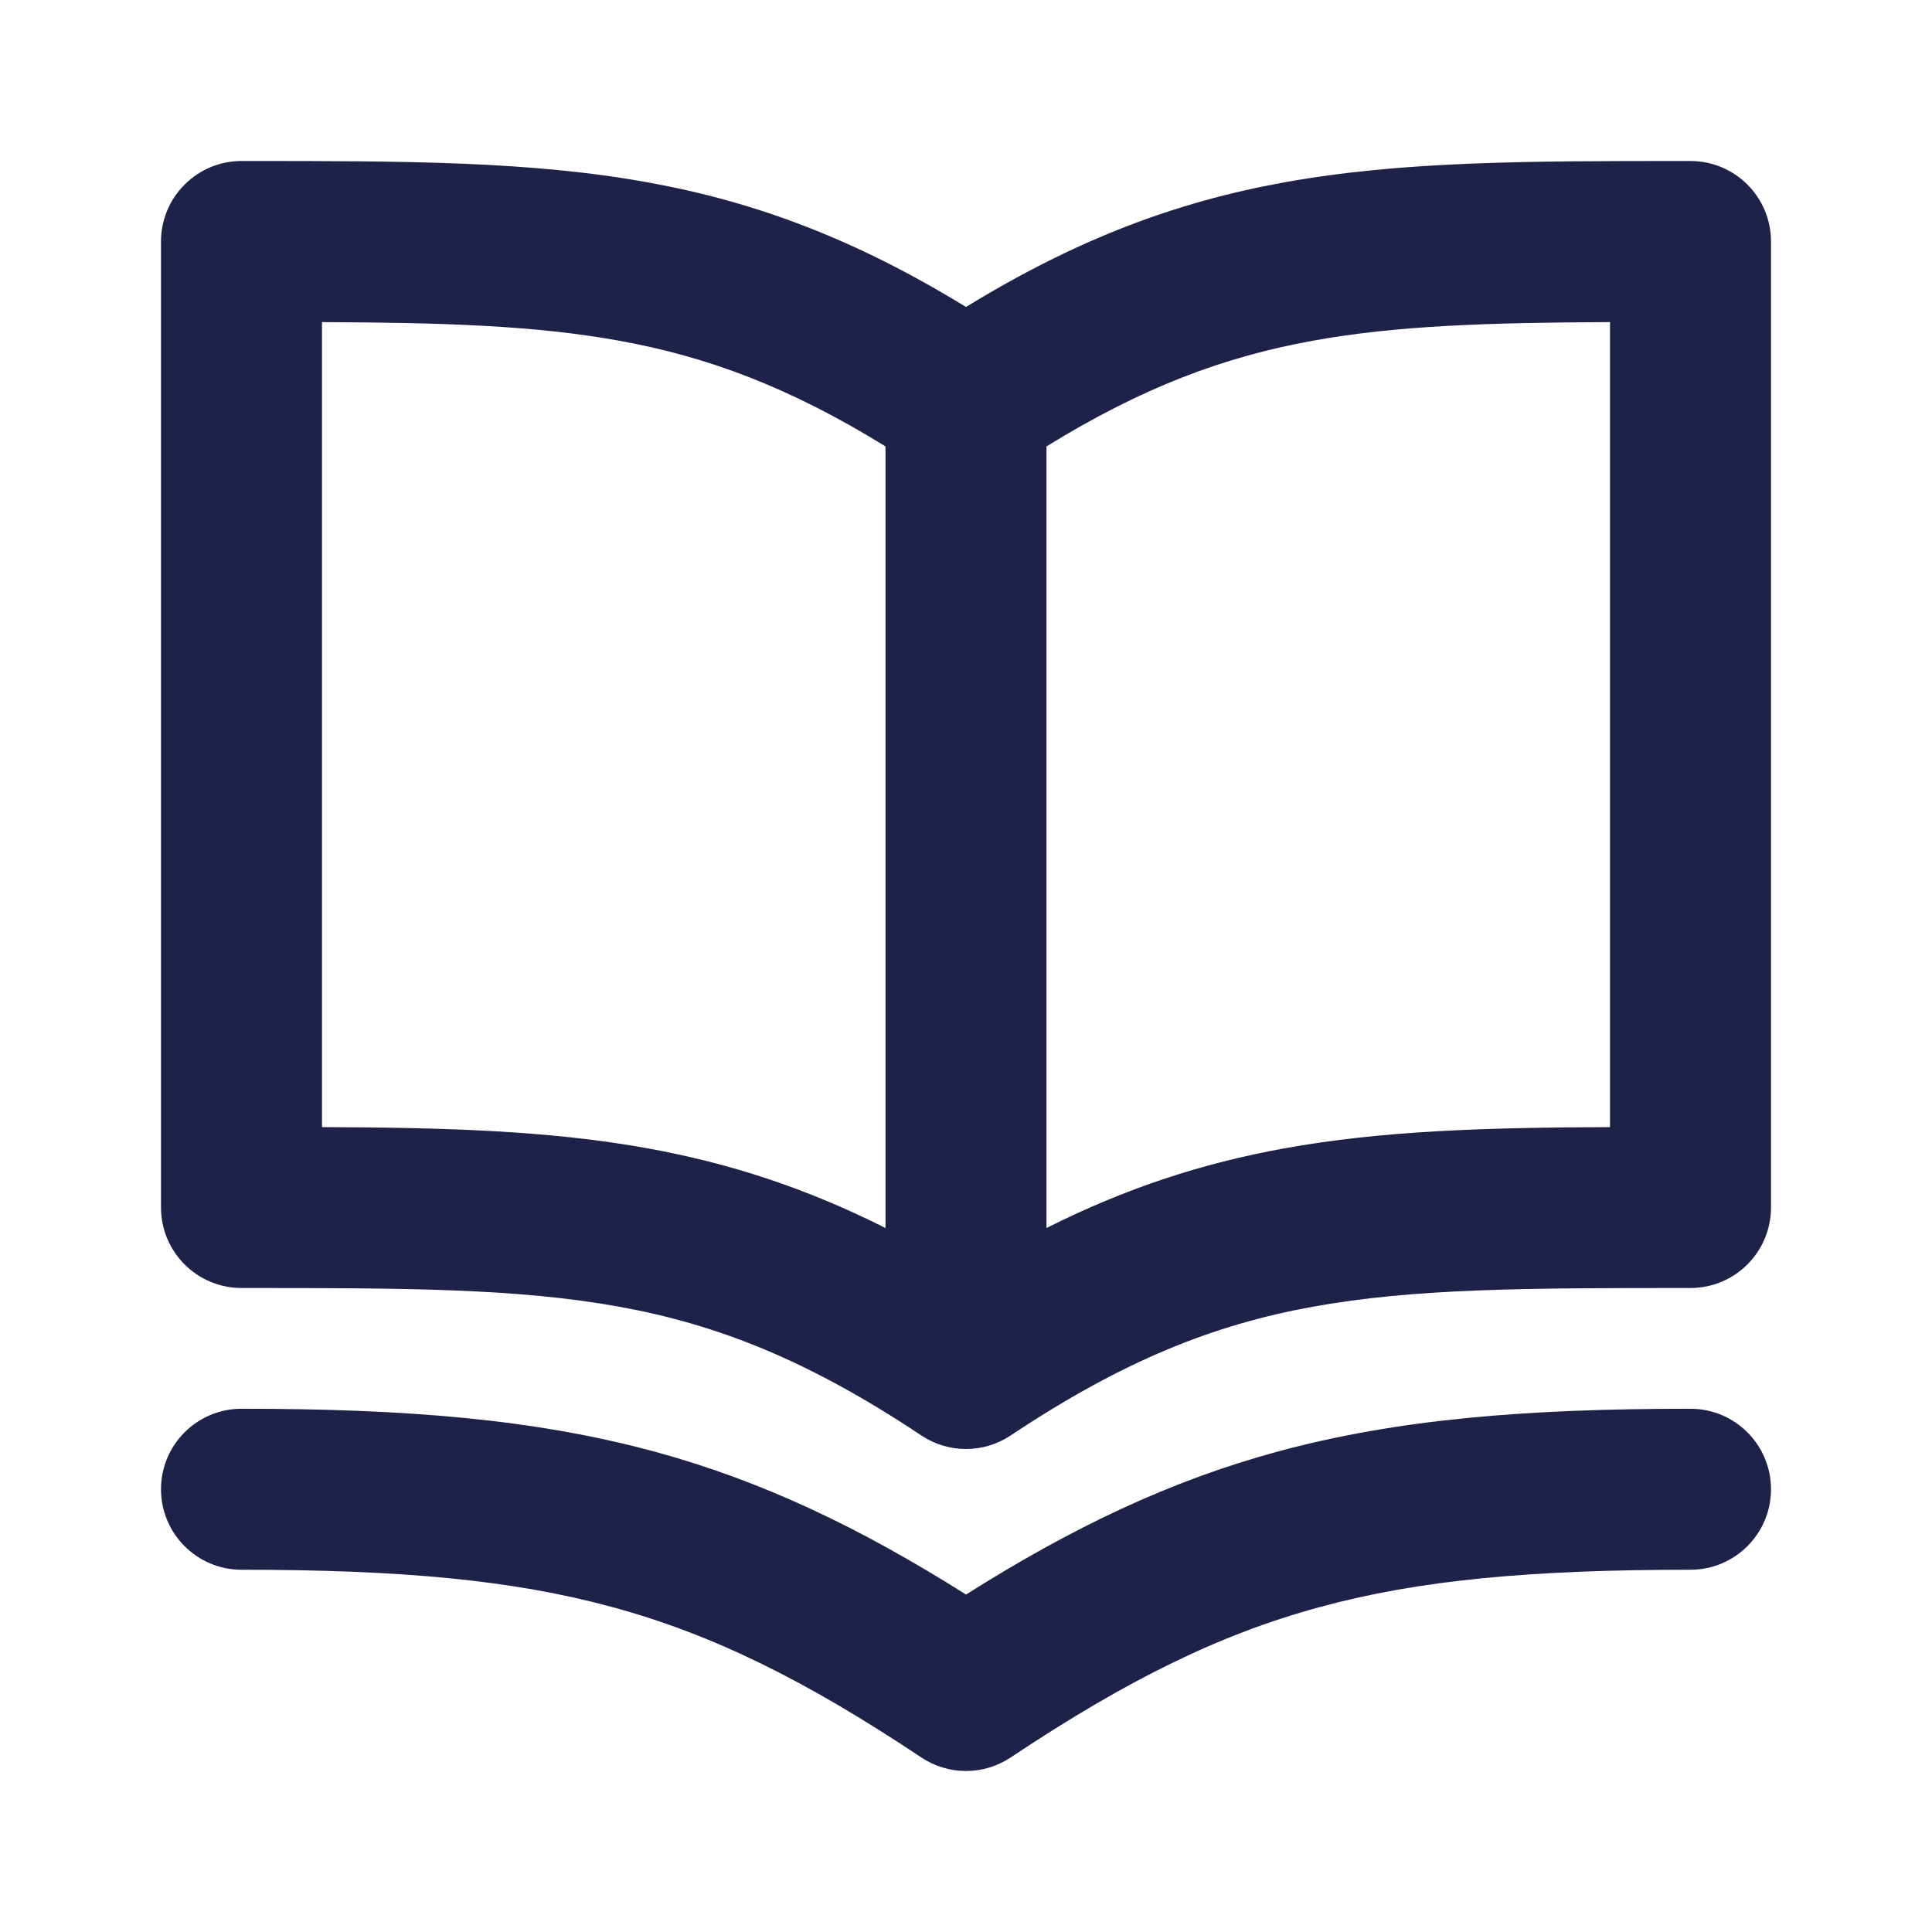 <svg width="18" height="18" viewBox="0 0 18 18" fill="none" xmlns="http://www.w3.org/2000/svg">
<path fill-rule="evenodd" clip-rule="evenodd" d="M6.04 1.7C7.05 1.883 7.973 2.231 9 2.86C10.027 2.231 10.95 1.883 11.96 1.7C13.058 1.5 14.241 1.5 15.697 1.5H15.697H15.75C16.164 1.5 16.5 1.836 16.5 2.25V11.25C16.5 11.664 16.164 12 15.75 12C14.23 12 13.179 12.002 12.228 12.175C11.31 12.342 10.467 12.674 9.416 13.374C9.164 13.542 8.836 13.542 8.584 13.374C7.533 12.674 6.69 12.342 5.772 12.175C4.821 12.002 3.77 12 2.25 12C1.836 12 1.5 11.664 1.5 11.25V2.25C1.5 2.051 1.579 1.86 1.72 1.72C1.86 1.579 2.051 1.5 2.25 1.5H2.304H2.304C3.759 1.5 4.942 1.5 6.04 1.7ZM5.772 3.175C6.591 3.324 7.35 3.604 8.25 4.159V11.441C7.508 11.068 6.799 10.838 6.04 10.7C5.123 10.533 4.146 10.505 3 10.501V3.001C4.131 3.006 4.986 3.032 5.772 3.175ZM11.96 10.7C11.201 10.838 10.492 11.068 9.75 11.441V4.159C10.65 3.604 11.409 3.324 12.228 3.175C13.014 3.032 13.868 3.006 15 3.001V10.501C13.854 10.505 12.877 10.533 11.96 10.7ZM2.25 13.125C1.836 13.125 1.5 13.461 1.5 13.875C1.5 14.289 1.836 14.625 2.25 14.625C3.724 14.625 4.772 14.718 5.709 14.974C6.638 15.227 7.501 15.652 8.584 16.374C8.836 16.542 9.164 16.542 9.416 16.374C10.499 15.652 11.362 15.227 12.291 14.974C13.228 14.718 14.276 14.625 15.75 14.625C16.164 14.625 16.5 14.289 16.5 13.875C16.5 13.461 16.164 13.125 15.75 13.125C14.224 13.125 13.022 13.22 11.896 13.526C10.9 13.798 9.997 14.227 9 14.856C8.003 14.227 7.1 13.798 6.104 13.526C4.978 13.22 3.776 13.125 2.25 13.125Z" fill="#1E2248"/>
</svg>
